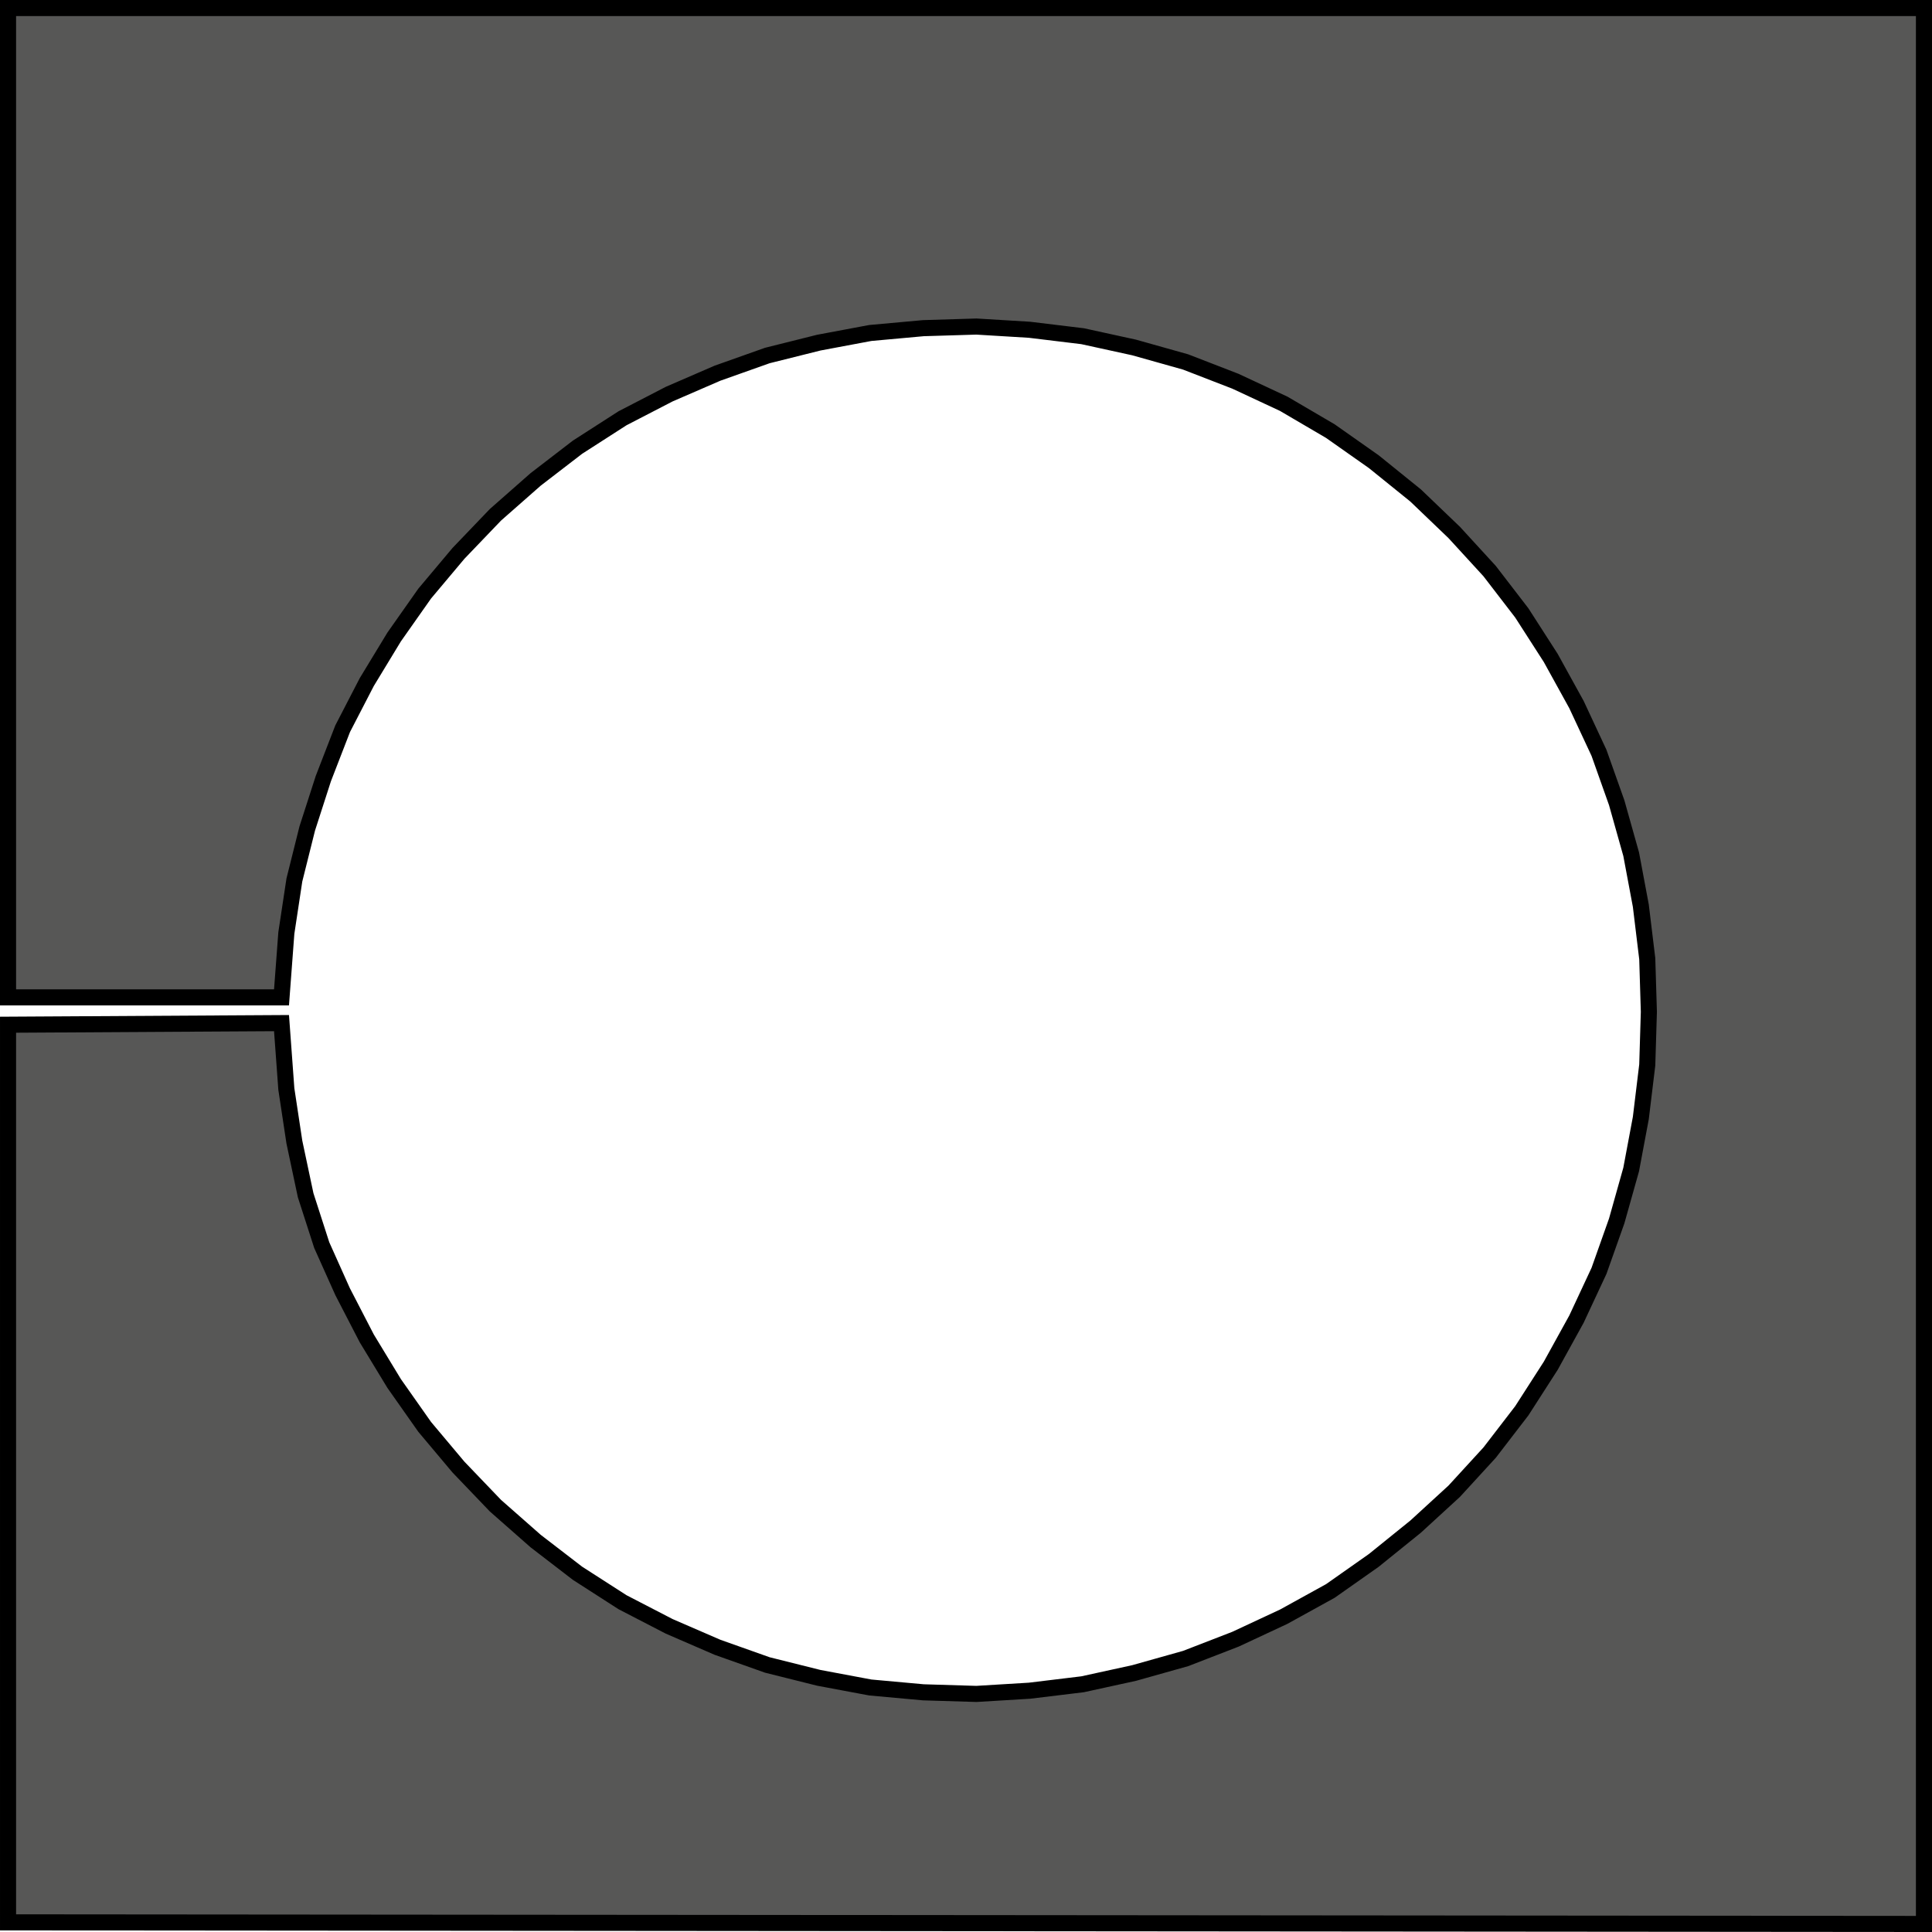 <?xml version="1.0" encoding="utf-8"?>
<!-- Generator: Adobe Illustrator 27.0.0, SVG Export Plug-In . SVG Version: 6.00 Build 0)  -->
<svg version="1.1" id="Ebene_1" xmlns="http://www.w3.org/2000/svg" xmlns:xlink="http://www.w3.org/1999/xlink" x="0px" y="0px"
	 viewBox="0 0 120.1 120.1" enable-background="new 0 0 120.1 120.1" xml:space="preserve">
<path fill="#575756" stroke="#000000" stroke-miterlimit="10" d="M119.6,119.6V0.5H0.5V62h17l0.3-4l0.5-3.3l0.8-3.2l1-3.1l1.2-3.1
	l1.5-2.9l1.7-2.8l1.9-2.7l2.1-2.5l2.3-2.4l2.5-2.2l2.6-2l2.8-1.8l2.9-1.5l3-1.3l3.1-1.1l3.2-0.8l3.2-0.6l3.3-0.3l3.3-0.1l3.3,0.2
	l3.3,0.4l3.2,0.7l3.2,0.9l3.1,1.2l3,1.4l2.9,1.7l2.7,1.9l2.6,2.1l2.4,2.3l2.2,2.4l2,2.6l1.8,2.8l1.6,2.9l1.4,3l1.1,3.1l0.9,3.2
	l0.6,3.2l0.4,3.3l0.1,3.3l-0.1,3.3l-0.4,3.3l-0.6,3.2l-0.9,3.2L99.4,79L98,82l-1.6,2.9l-1.8,2.8l-2,2.6l-2.2,2.4L88,94.9L85.4,97
	l-2.7,1.9l-2.9,1.6l-3,1.4l-3.1,1.2l-3.2,0.9l-3.2,0.7l-3.3,0.4l-3.3,0.2l-3.3-0.1l-3.3-0.3l-3.2-0.6l-3.2-0.8l-3.1-1.1l-3-1.3
	l-2.9-1.5l-2.8-1.8l-2.6-2l-2.5-2.2l-2.3-2.4l-2.1-2.5L24.5,86l-1.7-2.8l-1.5-2.9L20,77.4l-1-3.1L18.3,71l-0.5-3.3l-0.3-4.1l-17,0.1
	v55.8L119.6,119.6L119.6,119.6z"/>
</svg>
